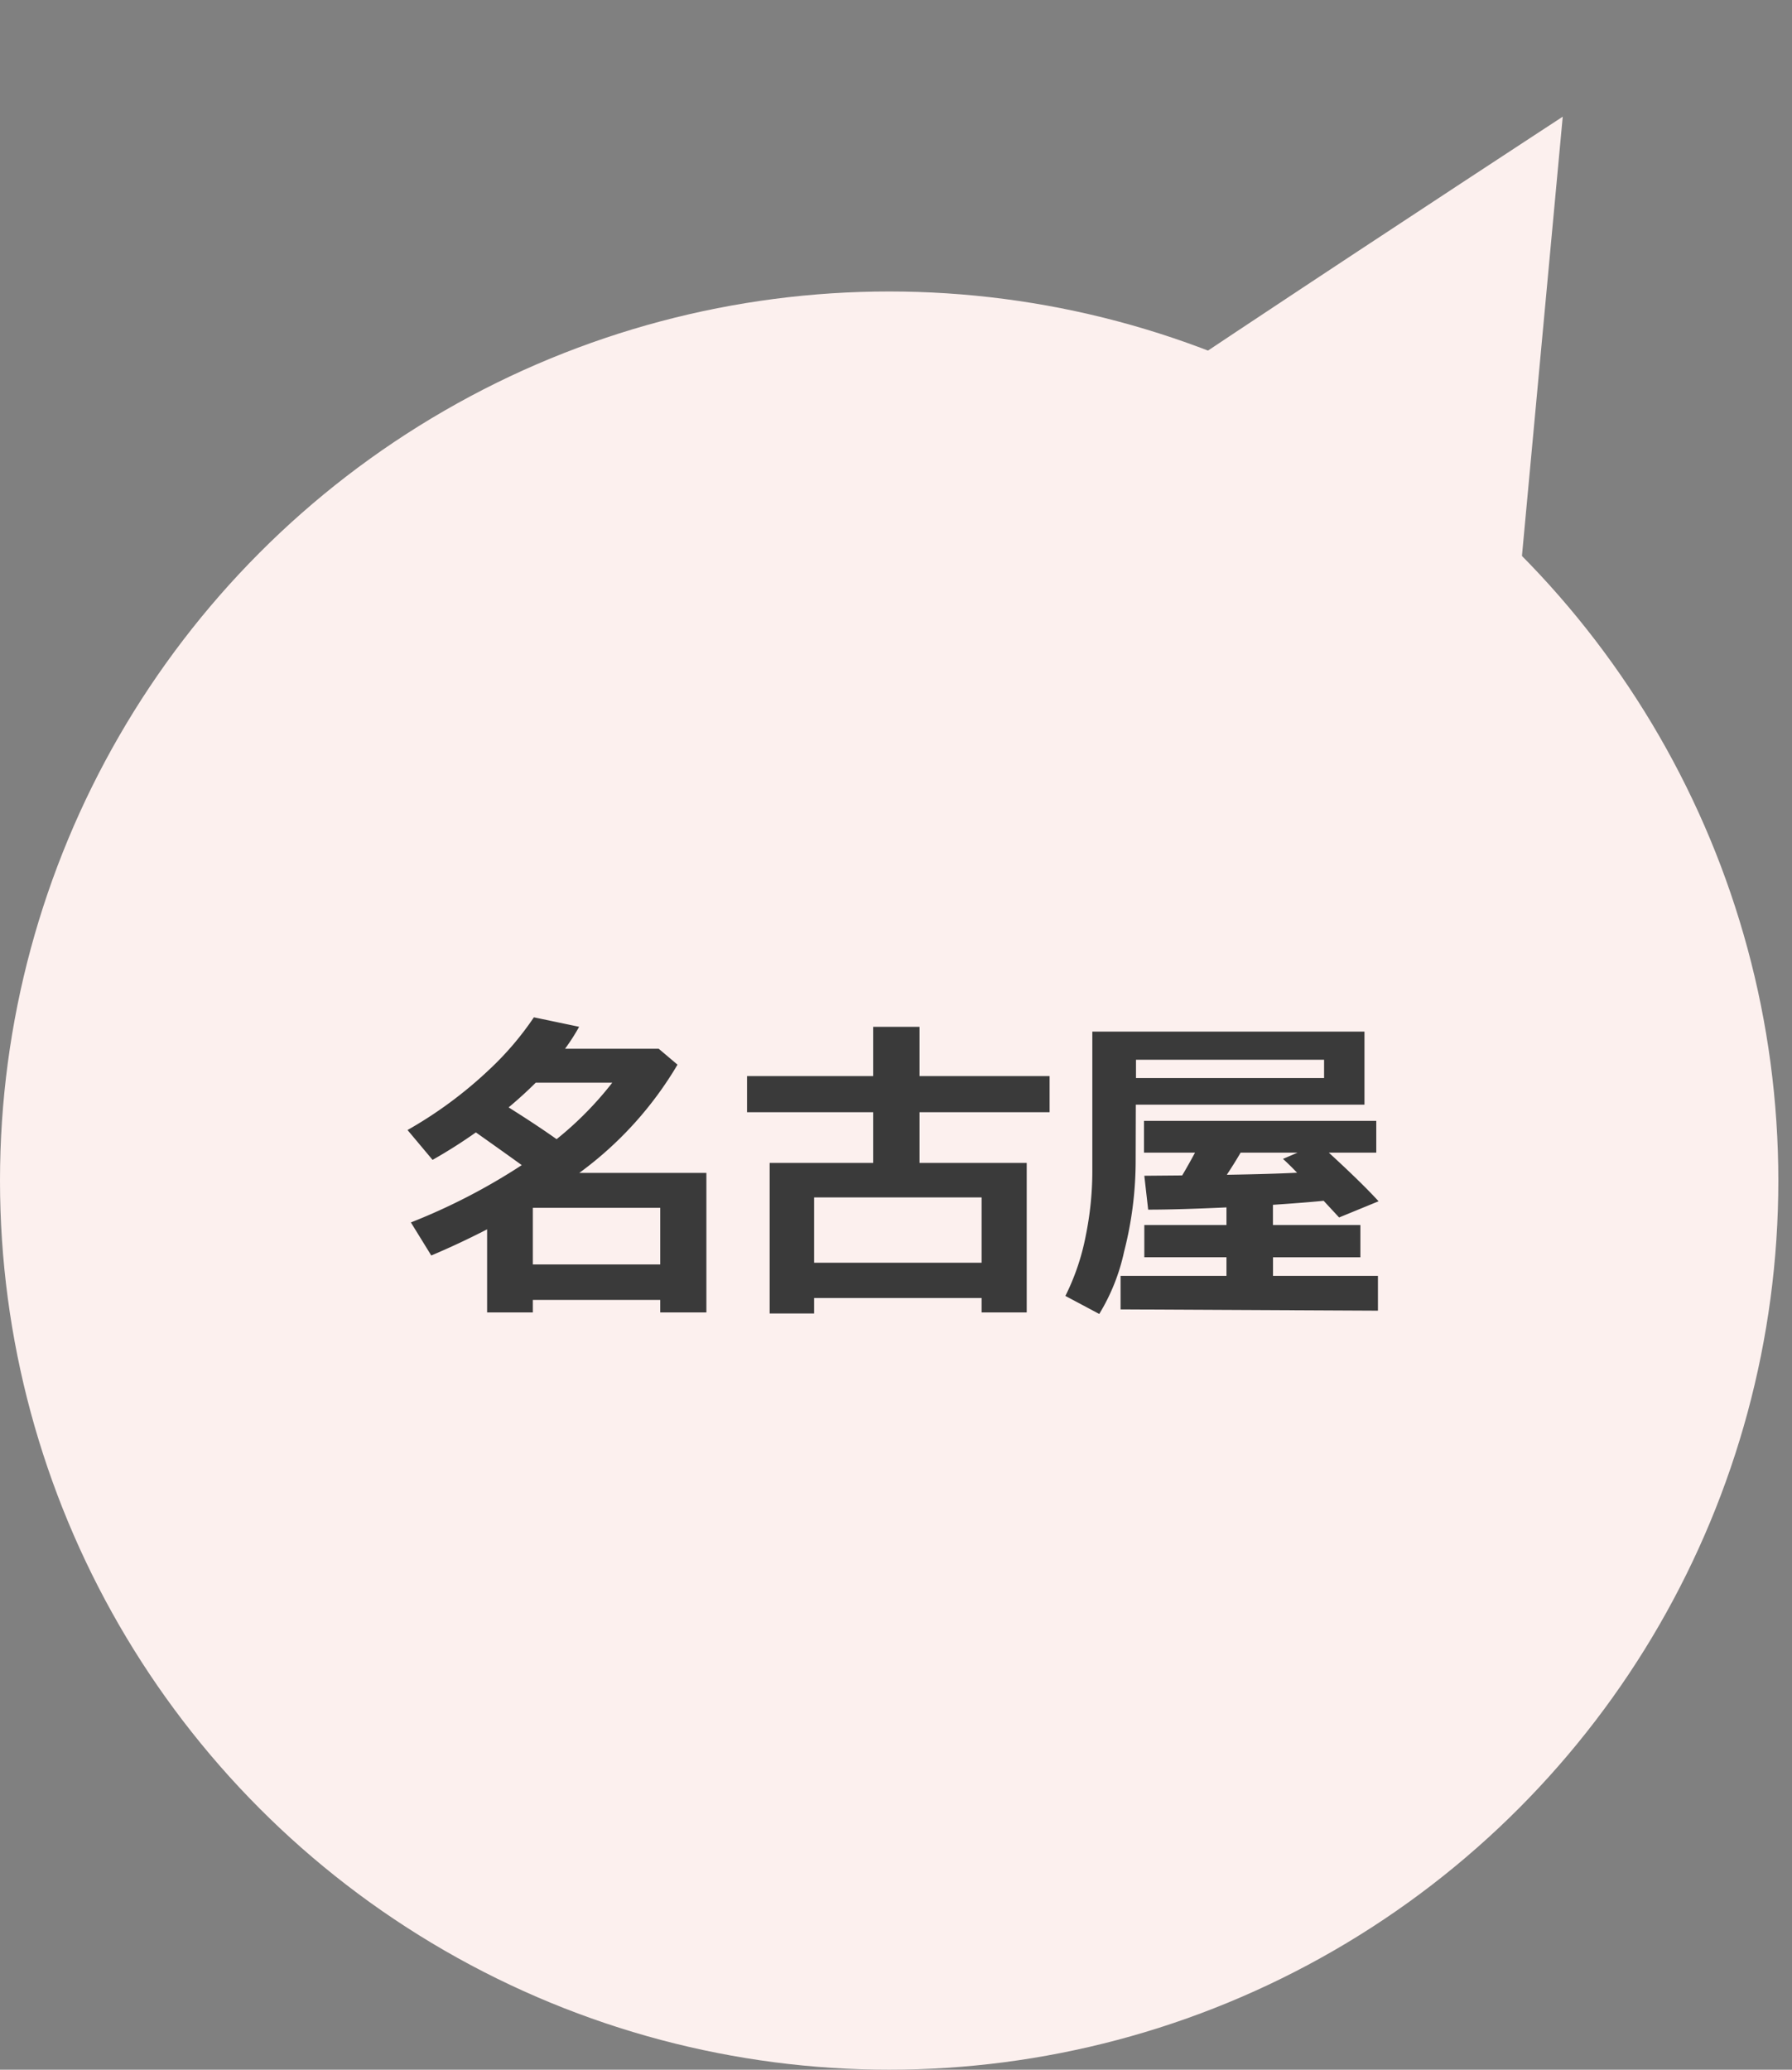 <svg xmlns="http://www.w3.org/2000/svg" width="92.707" height="107.08" viewBox="0 0 92.707 107.08"><rect x="0" y="0" width="92.707" height="107.08" fill="#808080" stroke="none"/><g transform="translate(-6172 331.08)"><g transform="translate(5692 -2274)"><circle cx="46" cy="46" r="46" transform="translate(480 1958)" fill="#fcf0ee"/><path d="M6275.662,2059.406c-.451-.451,18.947-35.639,18.947-35.639l14.887,35.639S6276.113,2059.857,6275.662,2059.406Z" transform="matrix(0.883, 0.469, -0.469, 0.883, -4048.147, -2790.201)" fill="#fcf0ee"/></g><path d="M13.157.174H6.566V.822H4.2v-4.3q-1.469.755-2.889,1.353L.257-3.835A31.726,31.726,0,0,0,5.993-6.8q-.755-.548-2.374-1.693A26.42,26.42,0,0,1,1.378-7.072L.083-8.616a21.749,21.749,0,0,0,4.2-3.1,15.751,15.751,0,0,0,2.337-2.731l2.341.49a10.593,10.593,0,0,1-.73,1.137h4.848l.971.822a18.718,18.718,0,0,1-5.08,5.6h6.574V.822H13.157ZM5.313-9.787q1.453.913,2.482,1.644a17.657,17.657,0,0,0,2.88-2.922H6.715Q6.084-10.434,5.313-9.787ZM6.566-1.66h6.591V-4.59H6.566ZM29.783.075H21.117v.8h-2.3V-6.915h5.354V-9.538H17.647v-1.868h6.524v-2.548h2.4v2.548H33.3v1.868H26.571v2.623h5.545V.822H29.783ZM21.117-1.751h8.666V-5.13H21.117ZM49.589-9.928H37.76l-.008,2.839a18.953,18.953,0,0,1-.6,4.773A10.359,10.359,0,0,1,35.868.9L34.116-.033A11.988,11.988,0,0,0,35.17-3.146a16.724,16.724,0,0,0,.34-3.262v-7.3H49.589Zm-11.82-1.378H47.5v-.946H37.769ZM50.286.73,36.972.664V-1.071H42.45v-.963H38.2V-3.7h4.25v-.913q-2.5.116-4.051.116L38.2-6.25l1.959-.017q.307-.515.664-1.179h-2.64V-9.089H50.2v1.644H47.746q1.718,1.577,2.573,2.515l-2.042.838-.8-.863q-1,.1-2.623.208V-3.7h4.524v1.668H44.857v.963h5.429ZM43.181-7.446q-.307.531-.714,1.146,2.4-.042,3.636-.108-.432-.448-.73-.714l.755-.324Z" transform="translate(6193 -264)" fill="#3a3a3a"/></g></svg>